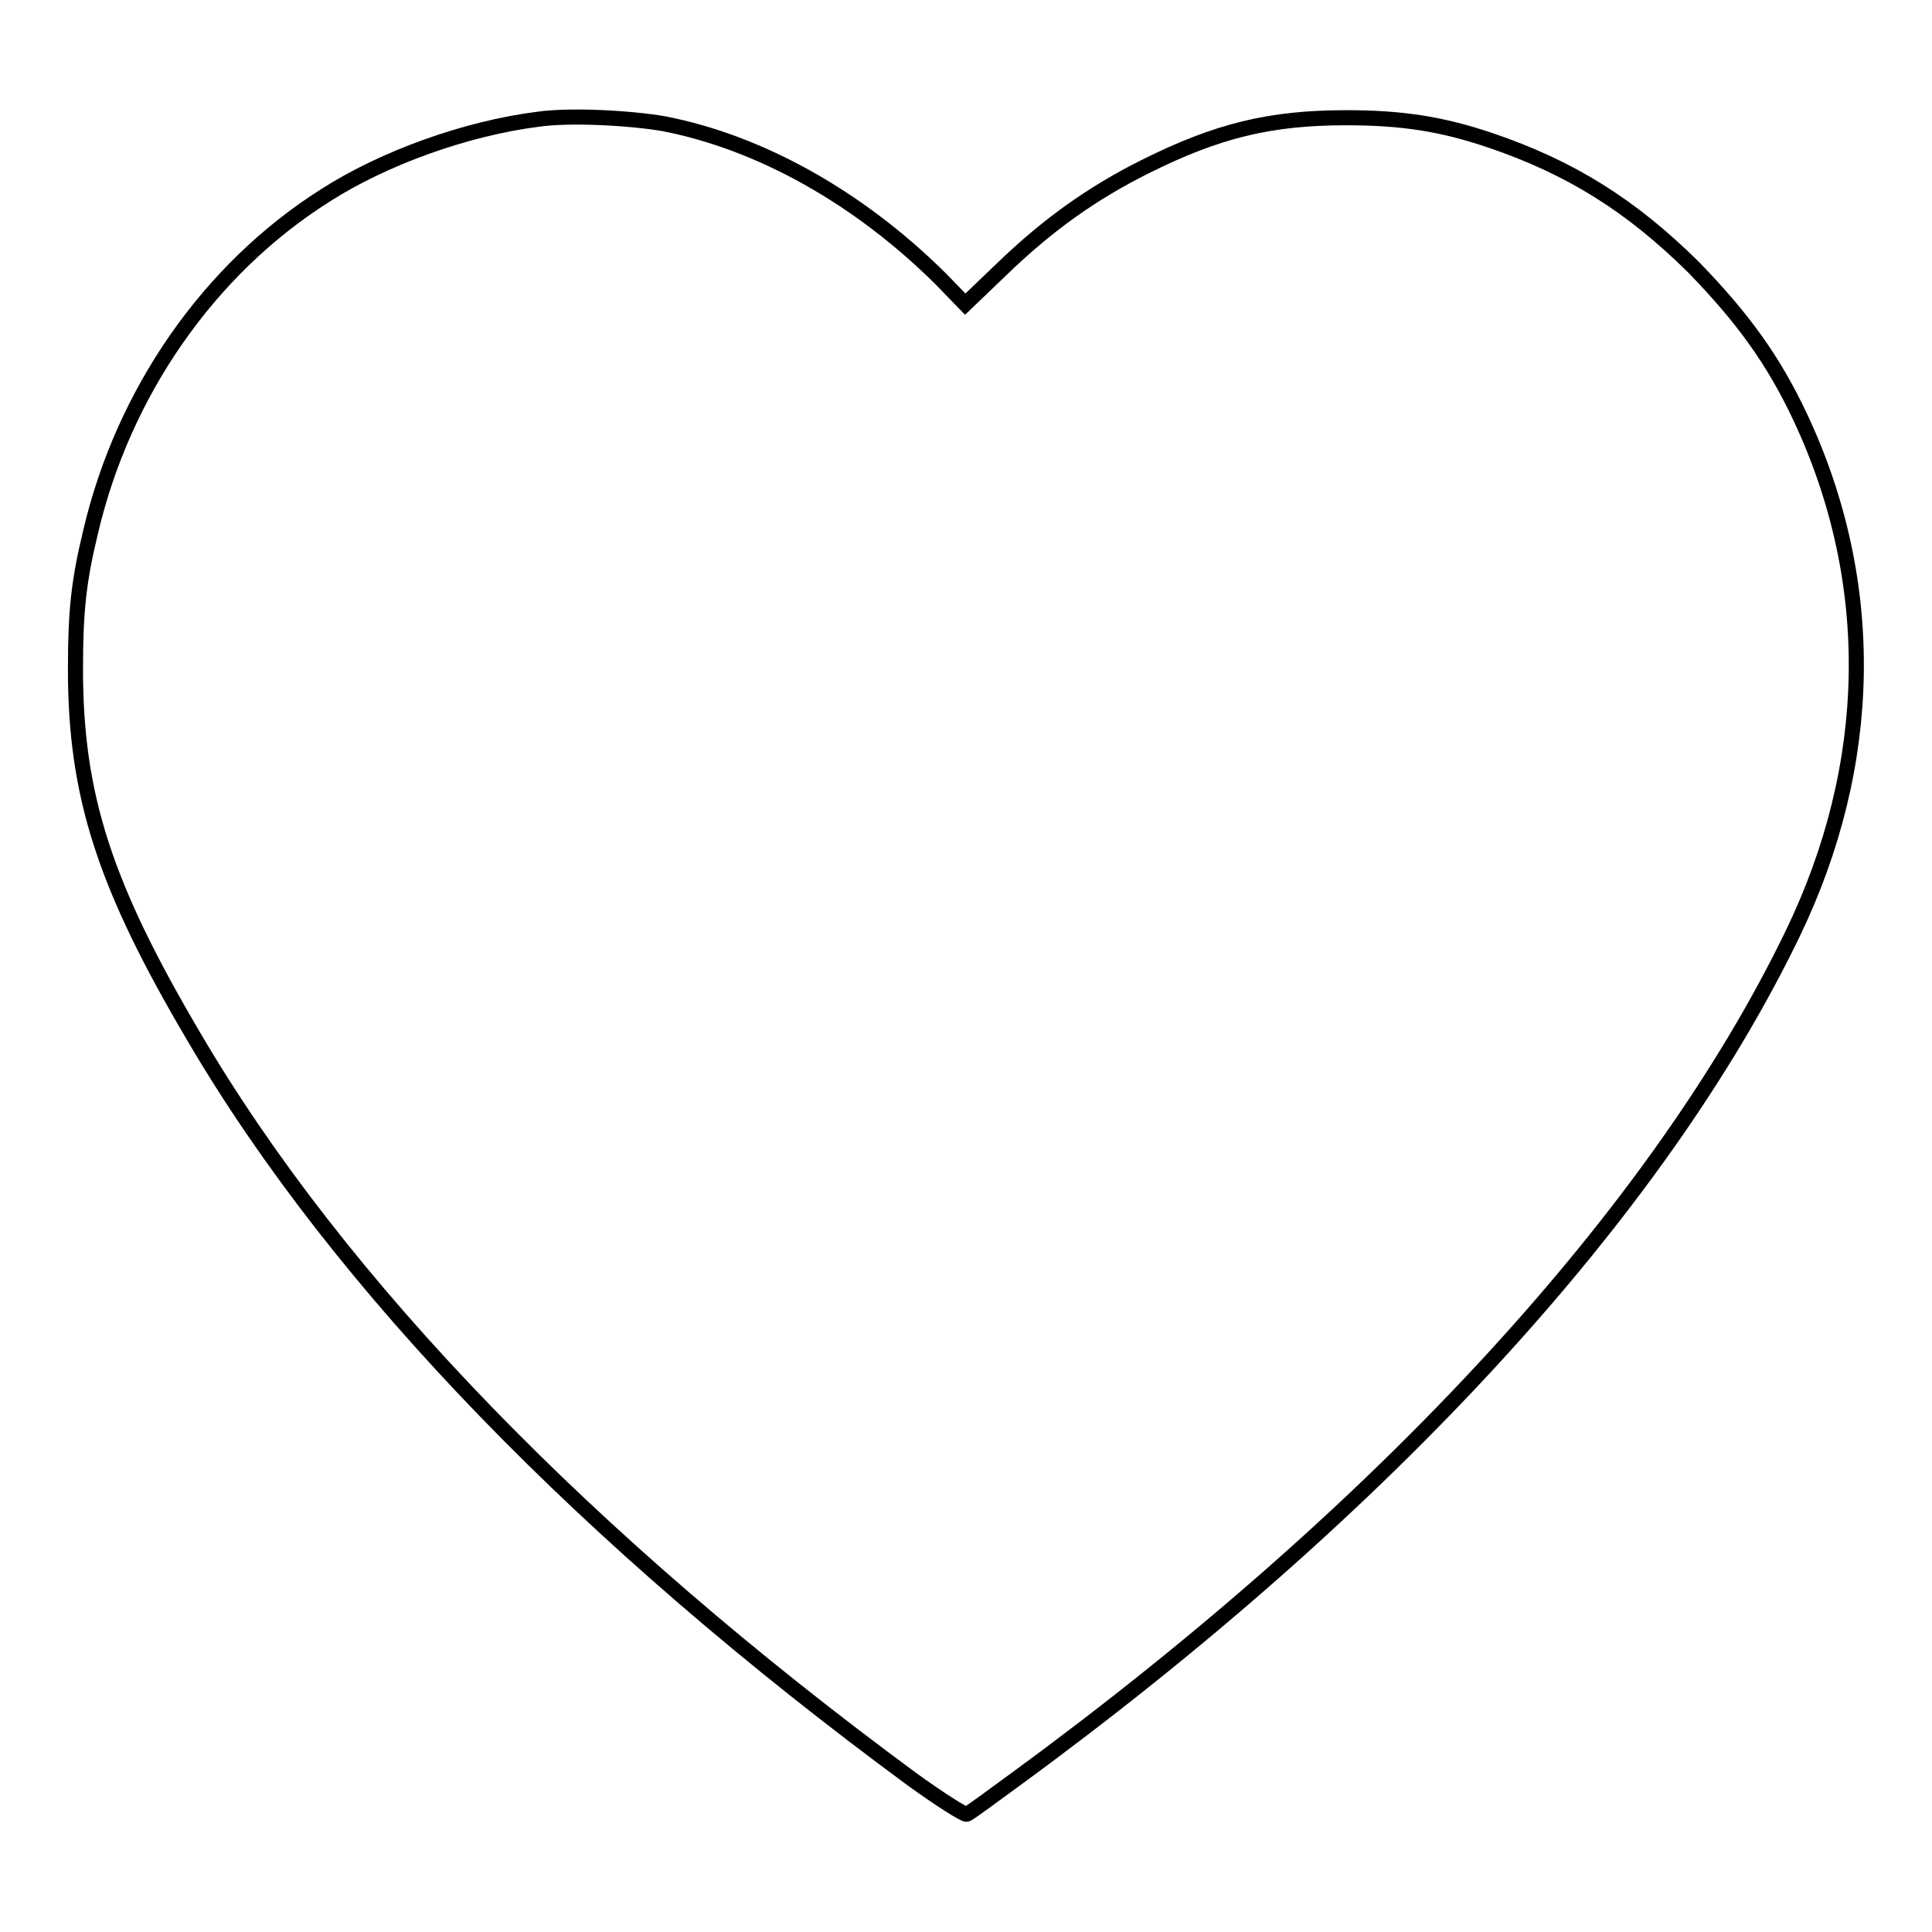 <?xml version="1.0" encoding="utf-8"?>
<!-- Svg Vector Icons : http://www.onlinewebfonts.com/icon -->
<!DOCTYPE svg PUBLIC "-//W3C//DTD SVG 1.1//EN" "http://www.w3.org/Graphics/SVG/1.1/DTD/svg11.dtd">
<svg version="1.1" xmlns="http://www.w3.org/2000/svg" xmlns:xlink="http://www.w3.org/1999/xlink" x="0px" y="0px" viewBox="0 0 256 256" enable-background="new 0 0 256 256" xml:space="preserve">
<g><g><g><path stroke-width="2" fill-opacity="0" stroke="#000000"  d="M71.3,15.8c-9.5,1.2-20.4,5.1-28.2,10.1C27.6,35.7,16.3,52.1,12,70.5c-1.6,6.6-2,10.6-2,18.2c0,16.8,3.9,28.7,15.7,48.7c19.3,32.9,52,66.6,95.2,98.4c3.6,2.6,6.9,4.7,7.2,4.6c0.3-0.1,3.3-2.3,6.7-4.8c48.9-35.8,85-75.2,102.7-111.8c10.9-22.5,11.3-46.6,1.1-68.4c-3.6-7.7-7.7-13.3-14.2-20c-8.3-8.2-16.3-13.2-26.9-16.8c-6.5-2.2-11.8-3-19.1-3c-10.1,0-17.1,1.7-26.7,6.5c-7,3.5-12.9,7.7-19,13.6l-4.8,4.6l-3.3-3.4C113.8,26.2,100.8,18.9,88,16.4C83.4,15.6,75.4,15.2,71.3,15.8z"/></g></g></g>
</svg>